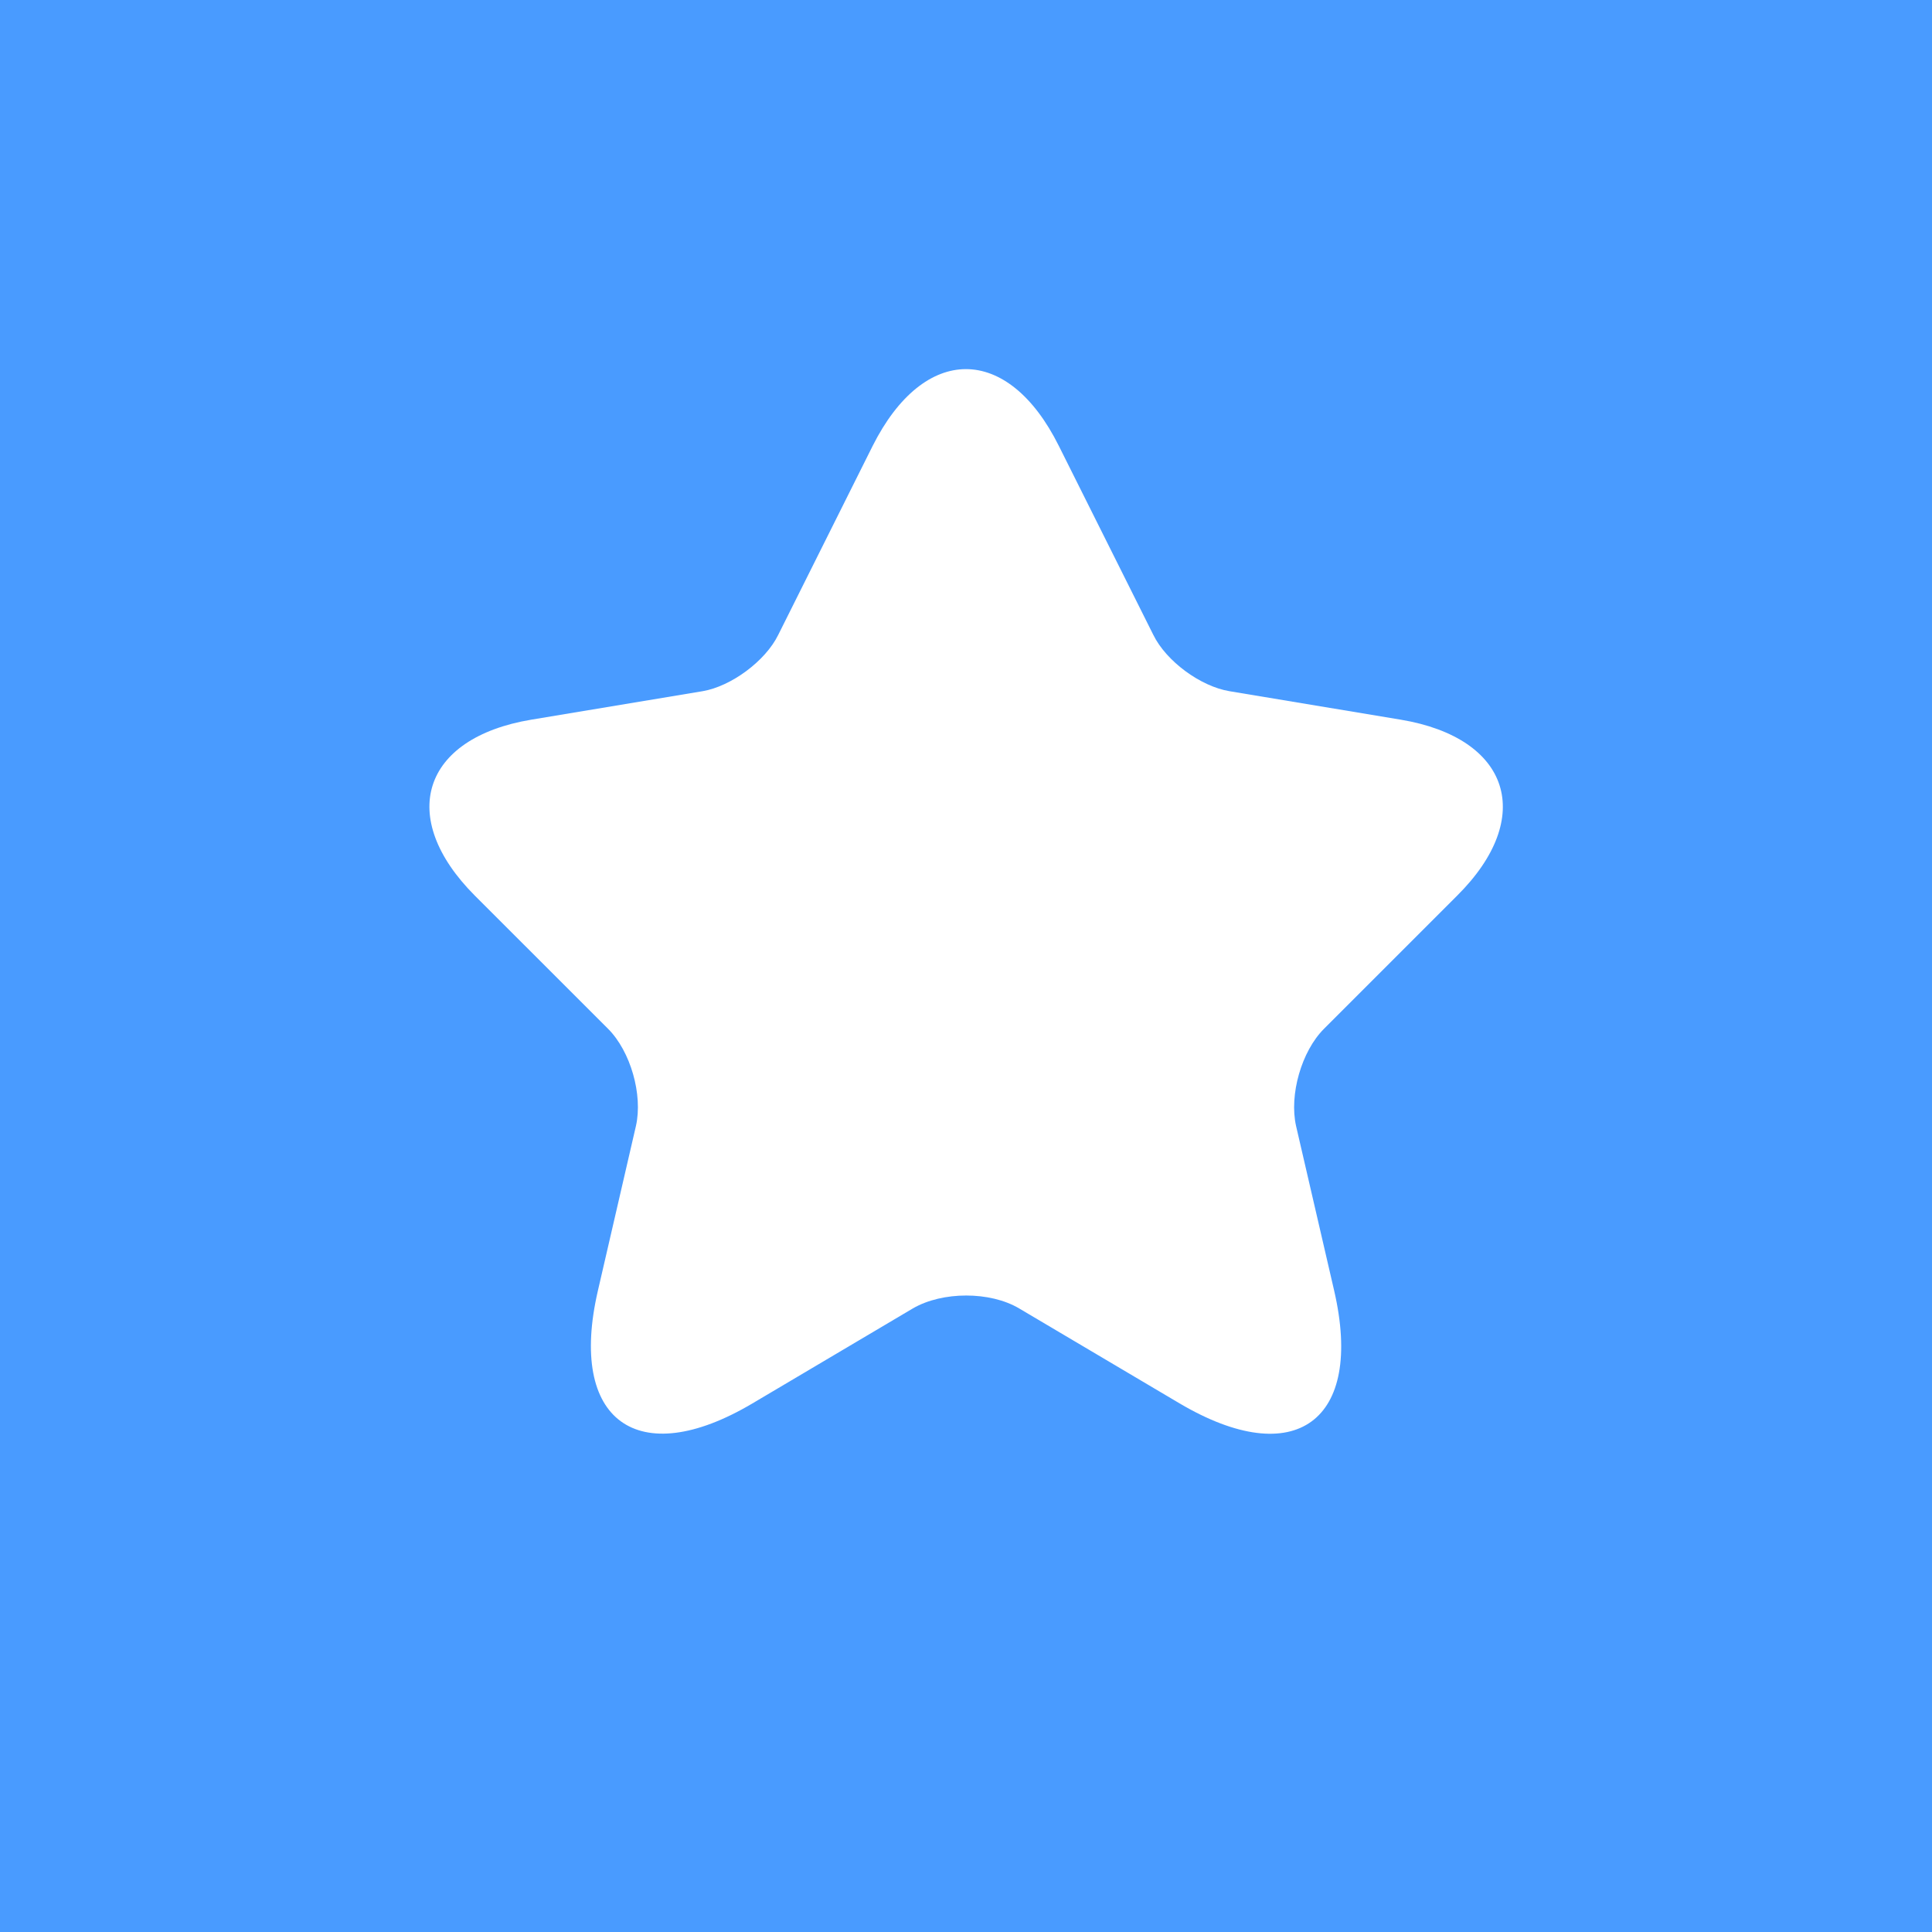 <?xml version="1.0" encoding="UTF-8"?> <svg xmlns="http://www.w3.org/2000/svg" width="30" height="30" viewBox="0 0 30 30" fill="none"><rect width="30" height="30" fill="#499BFF"></rect><path d="M16.442 6.925L17.909 9.859C18.109 10.267 18.642 10.659 19.092 10.733L21.75 11.175C23.45 11.459 23.85 12.692 22.625 13.909L20.559 15.975C20.209 16.325 20.017 17 20.125 17.483L20.717 20.042C21.184 22.067 20.109 22.85 18.317 21.792L15.825 20.317C15.375 20.05 14.634 20.05 14.175 20.317L11.684 21.792C9.9 22.85 8.817 22.058 9.284 20.042L9.875 17.483C9.984 17 9.792 16.325 9.442 15.975L7.375 13.909C6.159 12.692 6.55 11.459 8.25 11.175L10.909 10.733C11.35 10.659 11.884 10.267 12.084 9.859L13.55 6.925C14.35 5.334 15.65 5.334 16.442 6.925Z" fill="white"></path></svg> 